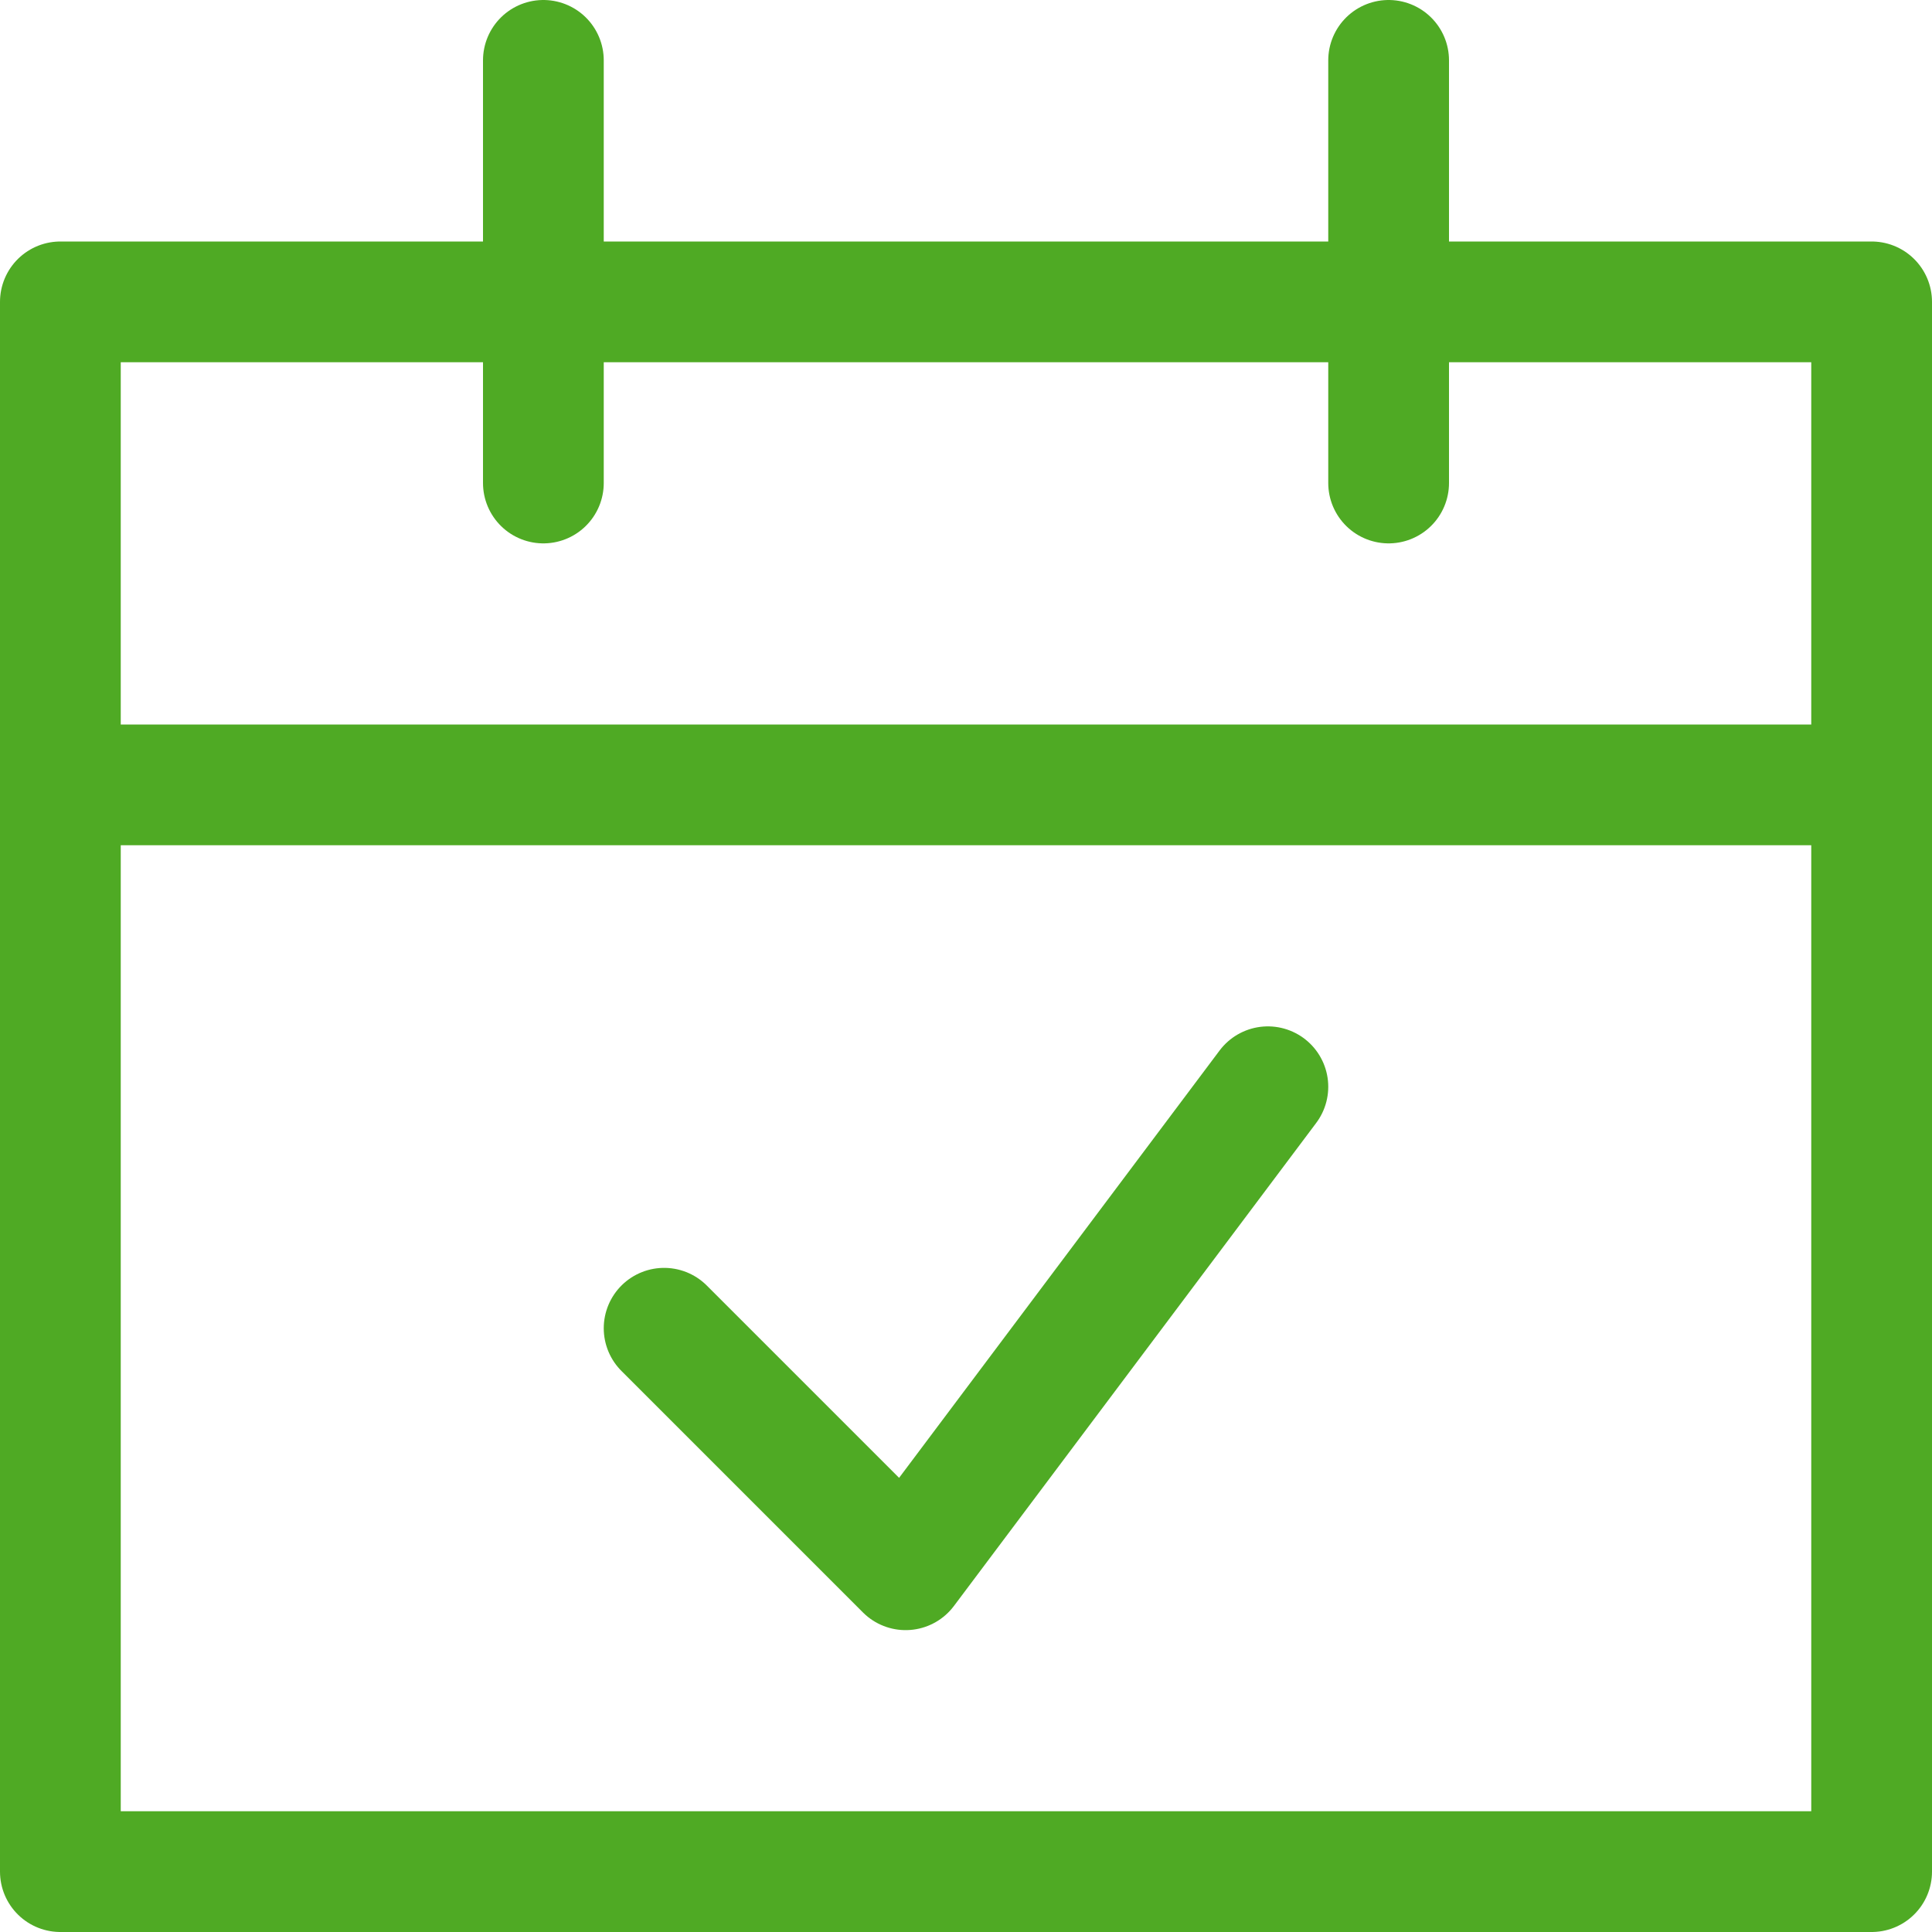 <?xml version="1.0" encoding="UTF-8"?>
<svg width="32px" height="32px" viewBox="0 0 32 32" version="1.1" xmlns="http://www.w3.org/2000/svg" xmlns:xlink="http://www.w3.org/1999/xlink">
    <title>Calendar Check</title>
    <g id="Zazitky–Kosik" stroke="none" stroke-width="1" fill="none" fill-rule="evenodd" stroke-linejoin="round">
        <g id="Homepage_usp_v2_current-info_DESKTOP" transform="translate(-348, -861)" stroke="#4FAA24" stroke-width="2">
            <g id="Arguments_box" transform="translate(250, 781)">
                <g id="Arguments" transform="translate(56, 80)">
                    <g id="Validity" transform="translate(0, 1)">
                        <g id="Calendar-Check" transform="translate(43, 0)">
                            <polygon id="Path" points="0 4 30 4 30 30 0 30"></polygon>
                            <line x1="0" y1="12" x2="30" y2="12" id="Path"></line>
                            <line x1="8" y1="7" x2="8" y2="0" id="Path" stroke-linecap="round"></line>
                            <line x1="22" y1="7" x2="22" y2="0" id="Path" stroke-linecap="round"></line>
                            <polyline id="Path" stroke-linecap="round" points="20 17 14 25 10 21"></polyline>
                        </g>
                    </g>
                </g>
            </g>
        </g>
    </g>
</svg>